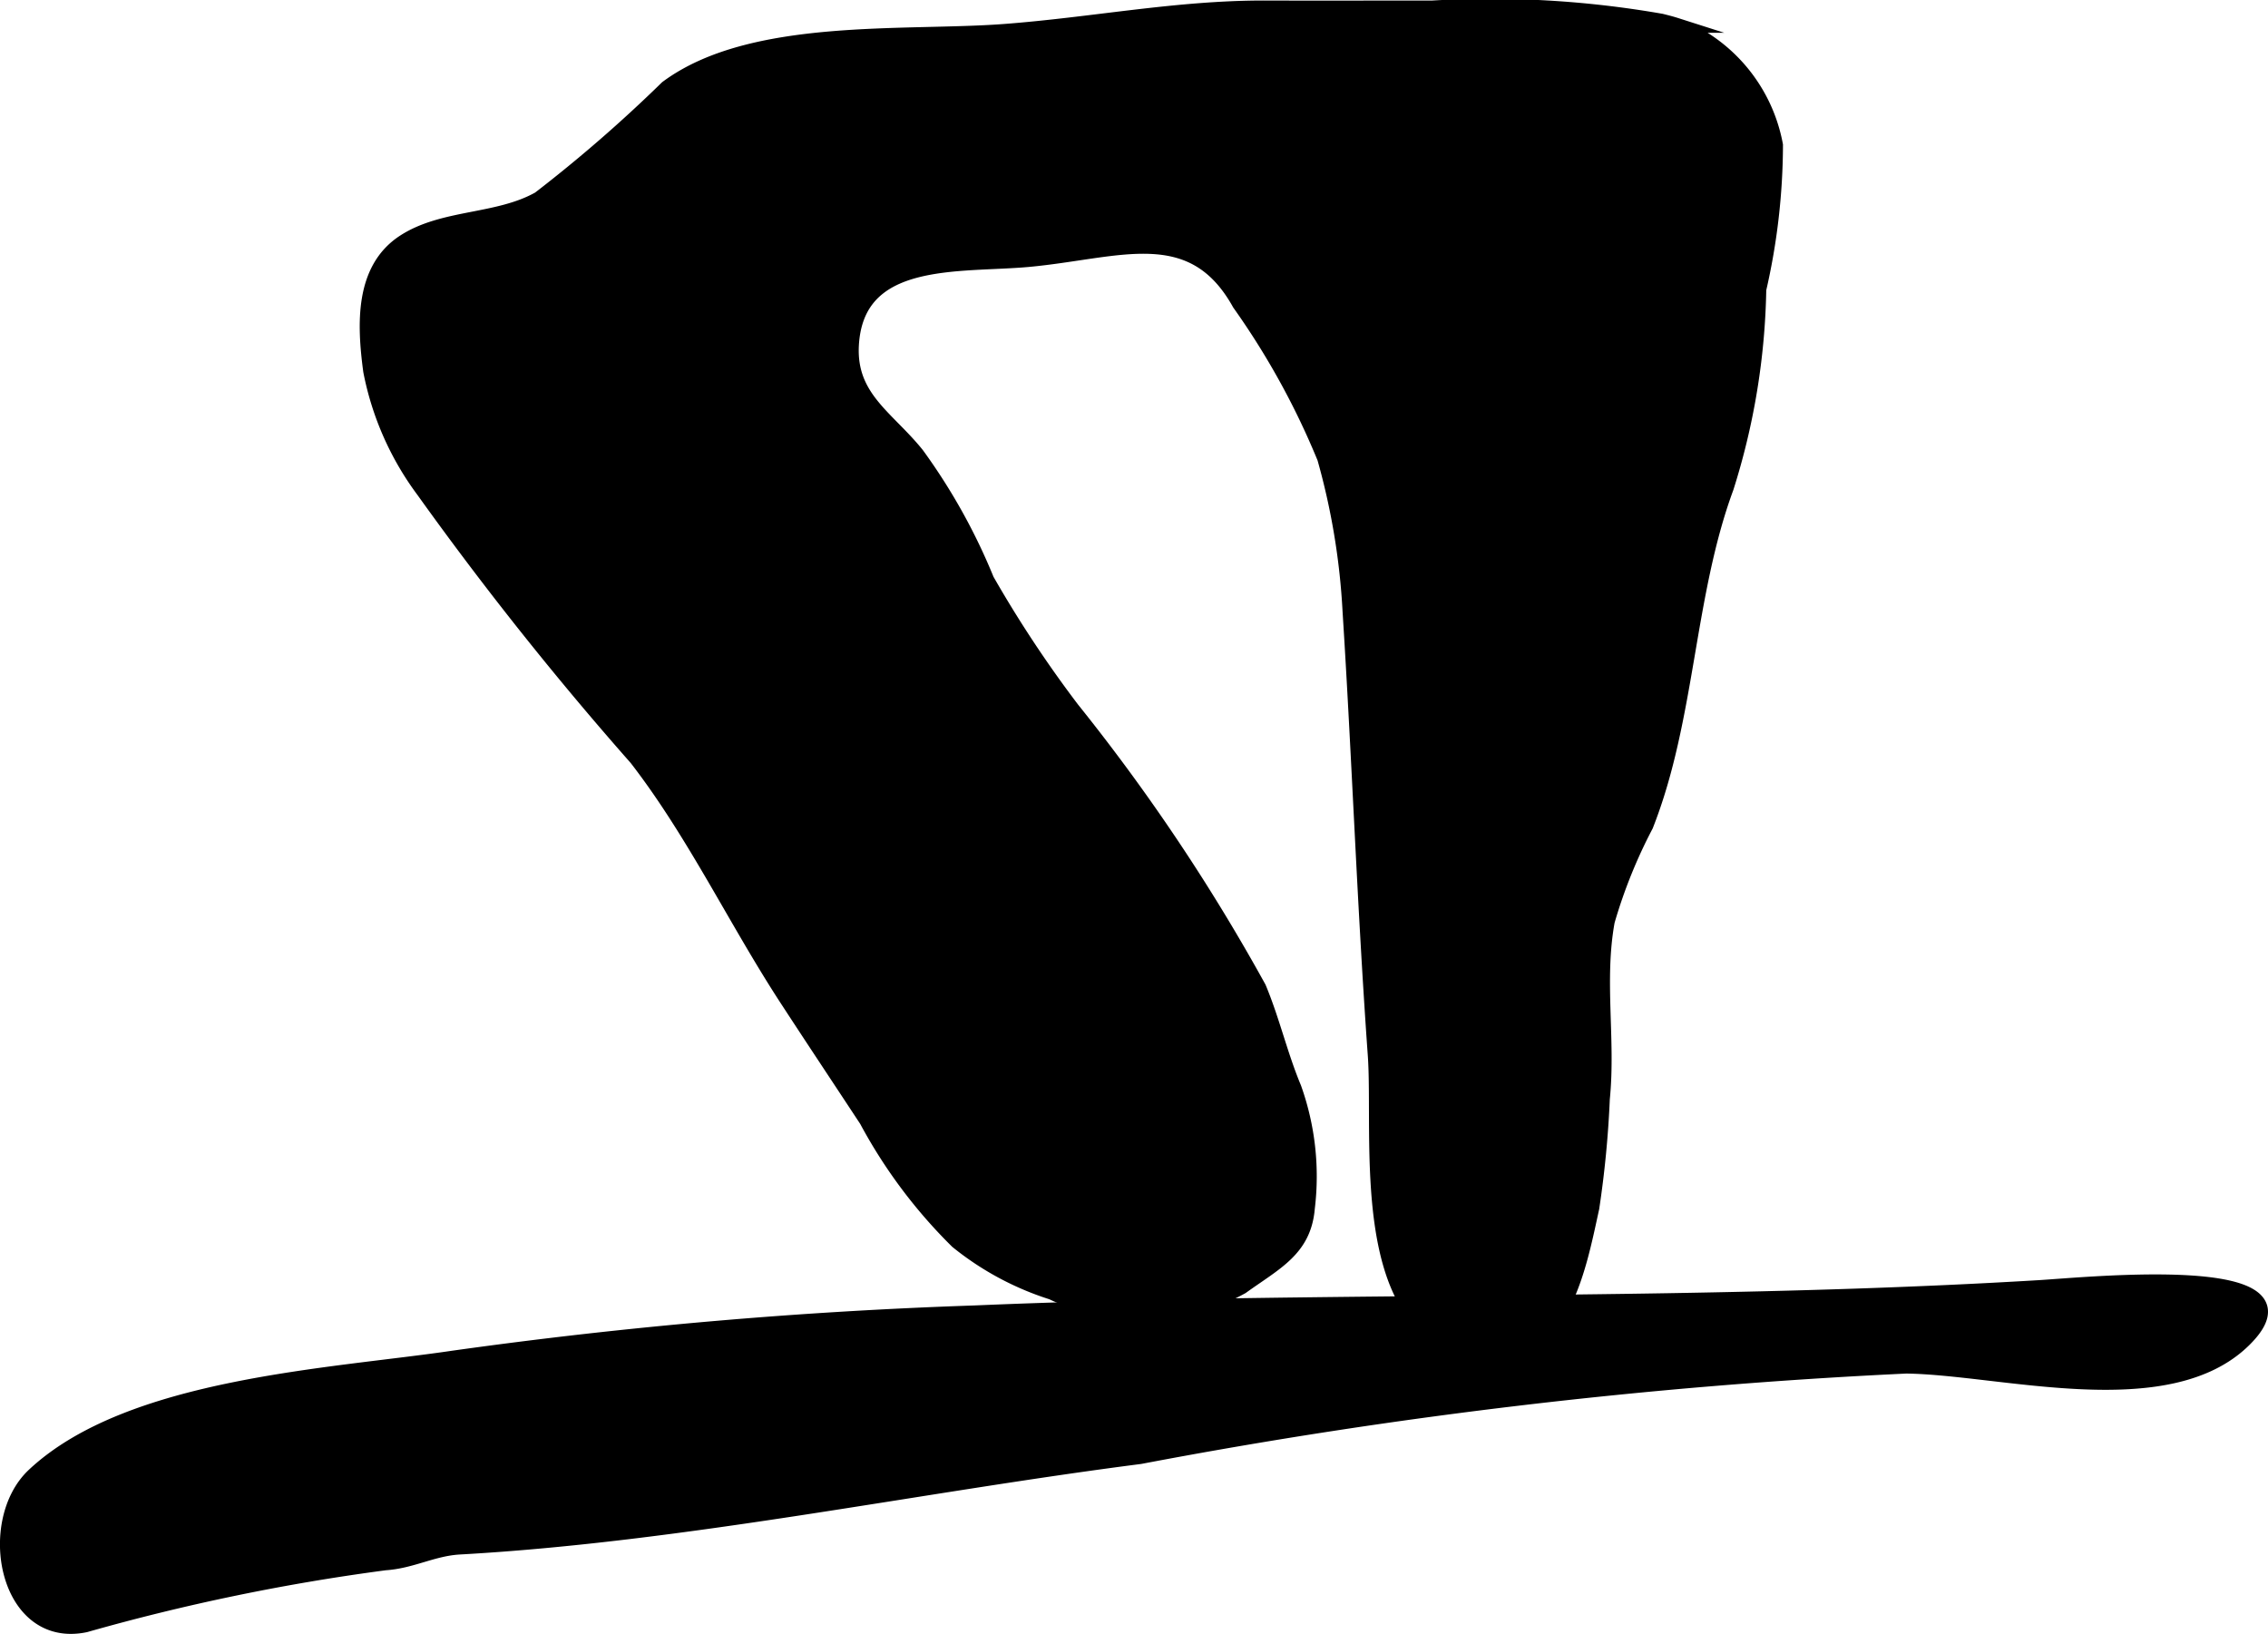 <?xml version="1.0" encoding="UTF-8"?>
<svg xmlns="http://www.w3.org/2000/svg"
     version="1.1"
     width="7.906mm"
     height="5.695mm"
     viewBox="0 0 22.412 16.142">
   <defs>
      <style type="text/css"><![CDATA[
      .a {
        stroke: #000;
        stroke-miterlimit: 10;
        stroke-width: 0.15px;
        fill-rule: evenodd;
      }
    ]]></style>
   </defs>
   <path class="a"
         d="M12.812,12.894c2.447-.031,4.895-.024,7.339-.171.496-.03,2.812-.265,2.024.513-.758.749-2.397.272-3.338.26a54.212,54.212,0,0,0-7.571.894c-2.202.283-4.519.771-6.725.894-.265.015-.472.139-.736.156a20.819,20.819,0,0,0-2.962.613c-.783.163-.996-1.017-.507-1.476.948-.89,2.939-.979,4.147-1.158a48.89,48.89,0,0,1,5.15-.446C10.693,12.928,11.753,12.907,12.812,12.894Z"/>
   <path class="a"
         d="M16.415.209c.048.012.096.024.143.039a1.577,1.577,0,0,1,.986,1.185,6.421,6.421,0,0,1-.165,1.425,6.862,6.862,0,0,1-.321,1.957c-.394,1.068-.378,2.283-.795,3.339a5.062,5.062,0,0,0-.381.946c-.107.585.01,1.172-.049,1.756a10.082,10.082,0,0,1-.104,1.077c-.138.628-.309,1.605-1.198,1.407-1.13-.251-.881-2.092-.94-2.919-.105-1.461-.156-2.922-.249-4.381a6.899,6.899,0,0,0-.251-1.516,7.637,7.637,0,0,0-.841-1.527c-.469-.843-1.197-.517-2.092-.435-.688.062-1.7-.058-1.746.853-.025.517.355.712.648,1.077a5.868,5.868,0,0,1,.69,1.239,11.771,11.771,0,0,0,.844,1.276,19.239,19.239,0,0,1,1.844,2.754c.135.323.212.665.348.99a2.589,2.589,0,0,1,.132,1.184c-.034.408-.314.536-.649.777a2.046,2.046,0,0,1-1.872.055,2.862,2.862,0,0,1-.937-.504,5.002,5.002,0,0,1-.895-1.197c-.26-.395-.519-.784-.776-1.178-.516-.788-.921-1.651-1.498-2.397a33.241,33.241,0,0,1-2.104-2.644,2.899,2.899,0,0,1-.523-1.184c-.061-.456-.086-1.004.332-1.274.39-.252.926-.194,1.334-.425A14.186,14.186,0,0,0,6.592.868c.835-.621,2.343-.483,3.33-.557.877-.066,1.708-.234,2.579-.232.553.002,1.104,0,1.656,0A9.811,9.811,0,0,1,16.415.209Z"/>
</svg>
